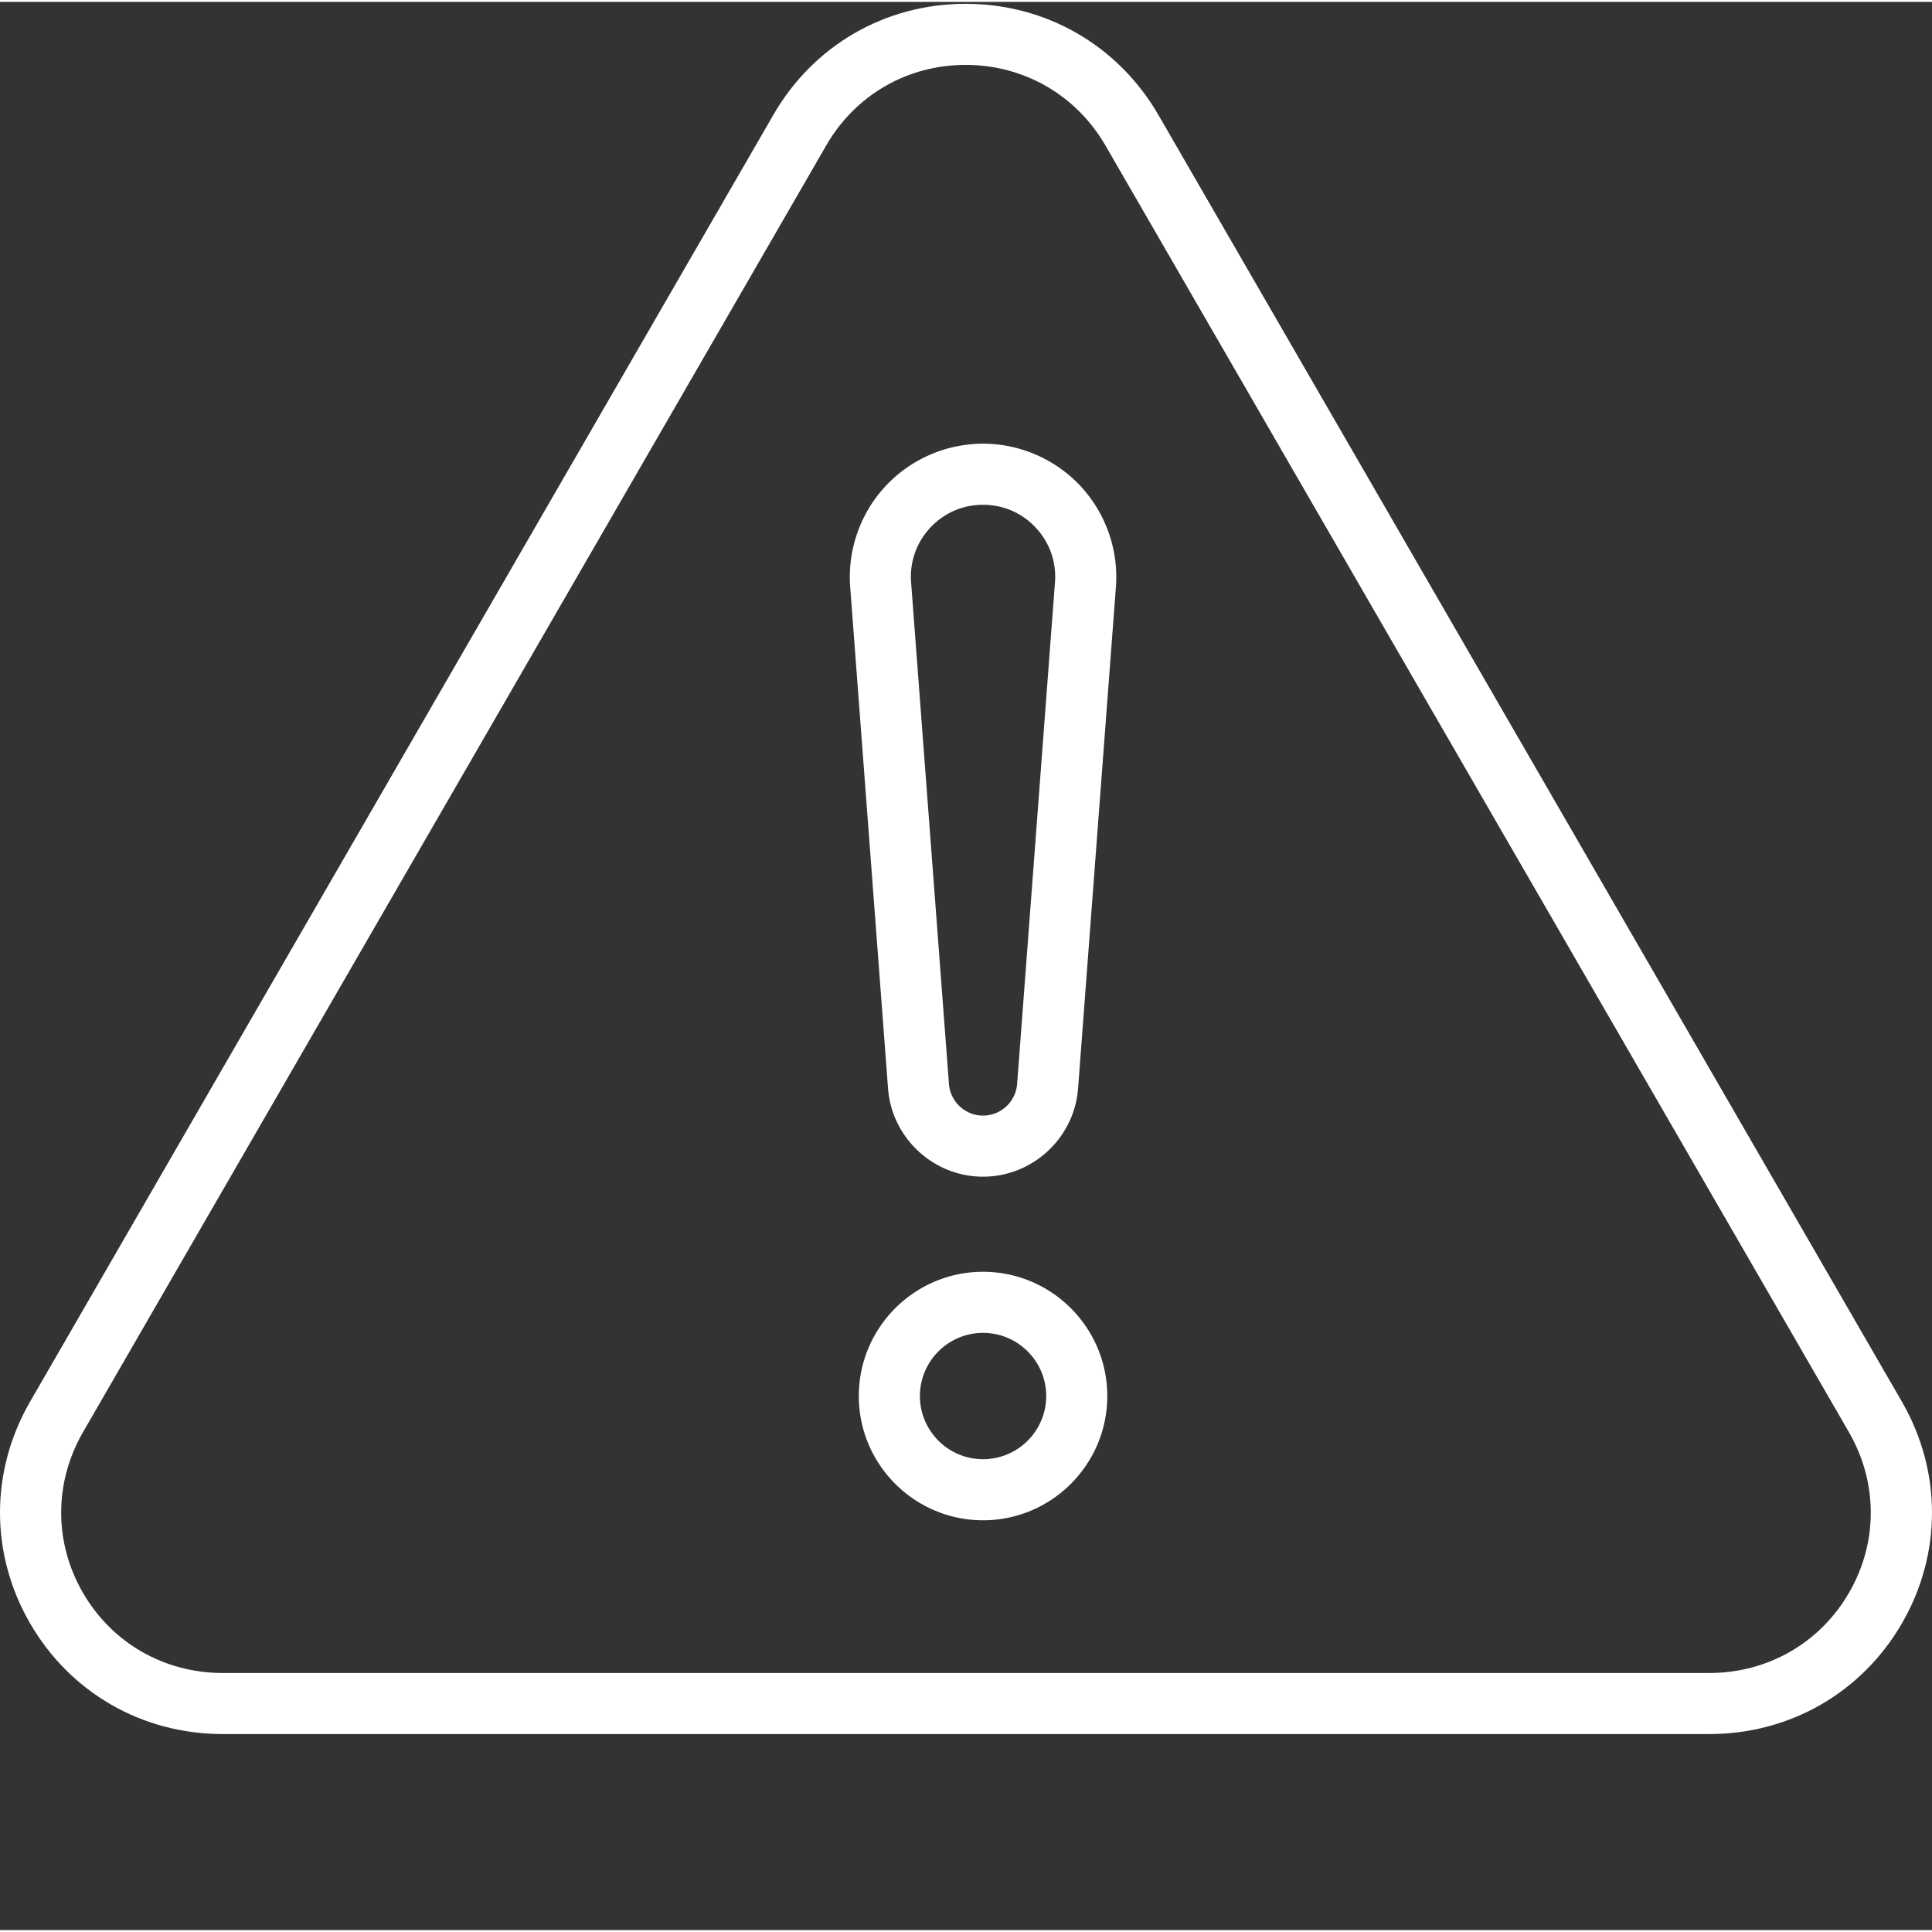 <?xml version="1.0" encoding="UTF-8"?> <svg xmlns="http://www.w3.org/2000/svg" xmlns:xlink="http://www.w3.org/1999/xlink" width="512" height="512" x="0" y="0" viewBox="0 0 431.849 431" style="enable-background:new 0 0 512 512" xml:space="preserve" class=""><rect x="0" y="0" width="431.849" height="431" fill="#333333" stroke="none"/> <g> <path d="M382.074 387.18H49.77c-18.008 0-34.114-9.274-43.082-24.809-8.934-15.473-8.915-33.98.042-49.5l166.157-287.66C181.847 9.69 197.902.426 215.832.426c18.004 0 34.129 9.308 43.137 24.906l166.144 287.54c8.965 15.519 8.98 34.026.051 49.5-8.98 15.538-25.078 24.808-43.09 24.808zM215.828 14.082c-12.992 0-24.629 6.715-31.121 17.961L18.551 319.699c-6.488 11.25-6.504 24.649-.043 35.848 6.5 11.262 18.187 17.984 31.258 17.984H382.07c13.07 0 24.758-6.722 31.258-17.984 6.465-11.2 6.45-24.598-.047-35.848L247.133 32.16h-.004c-6.527-11.32-18.234-18.078-31.3-18.078zm0 0" fill="#ffffff" opacity="1" data-original="#000000"></path> <path d="M219.734 339.395c-15.308 0-27.77-12.454-27.77-27.77s12.458-27.773 27.77-27.773 27.77 12.457 27.77 27.773-12.457 27.77-27.77 27.77zm0-41.887c-7.78 0-14.113 6.332-14.113 14.12 0 7.778 6.328 14.114 14.113 14.114s14.118-6.332 14.118-14.113c0-7.79-6.336-14.121-14.118-14.121zM219.734 262.594c-11.074 0-20.402-8.653-21.234-19.696l-8.46-112.12a29.857 29.857 0 0 1 7.858-22.497 29.87 29.87 0 0 1 21.836-9.531 29.871 29.871 0 0 1 21.84 9.531 29.872 29.872 0 0 1 7.86 22.496l-8.461 112.121c-.836 11.043-10.164 19.696-21.239 19.696zm0-150.188c-4.539 0-8.742 1.832-11.828 5.16-3.086 3.336-4.597 7.66-4.254 12.188l8.461 112.121c.301 3.957 3.645 7.063 7.617 7.063 3.977 0 7.325-3.106 7.622-7.063l8.46-112.121c.344-4.527-1.167-8.856-4.253-12.188-3.082-3.328-7.286-5.16-11.825-5.16zm0 0" fill="#ffffff" opacity="1" data-original="#000000"></path> </g> </svg> 